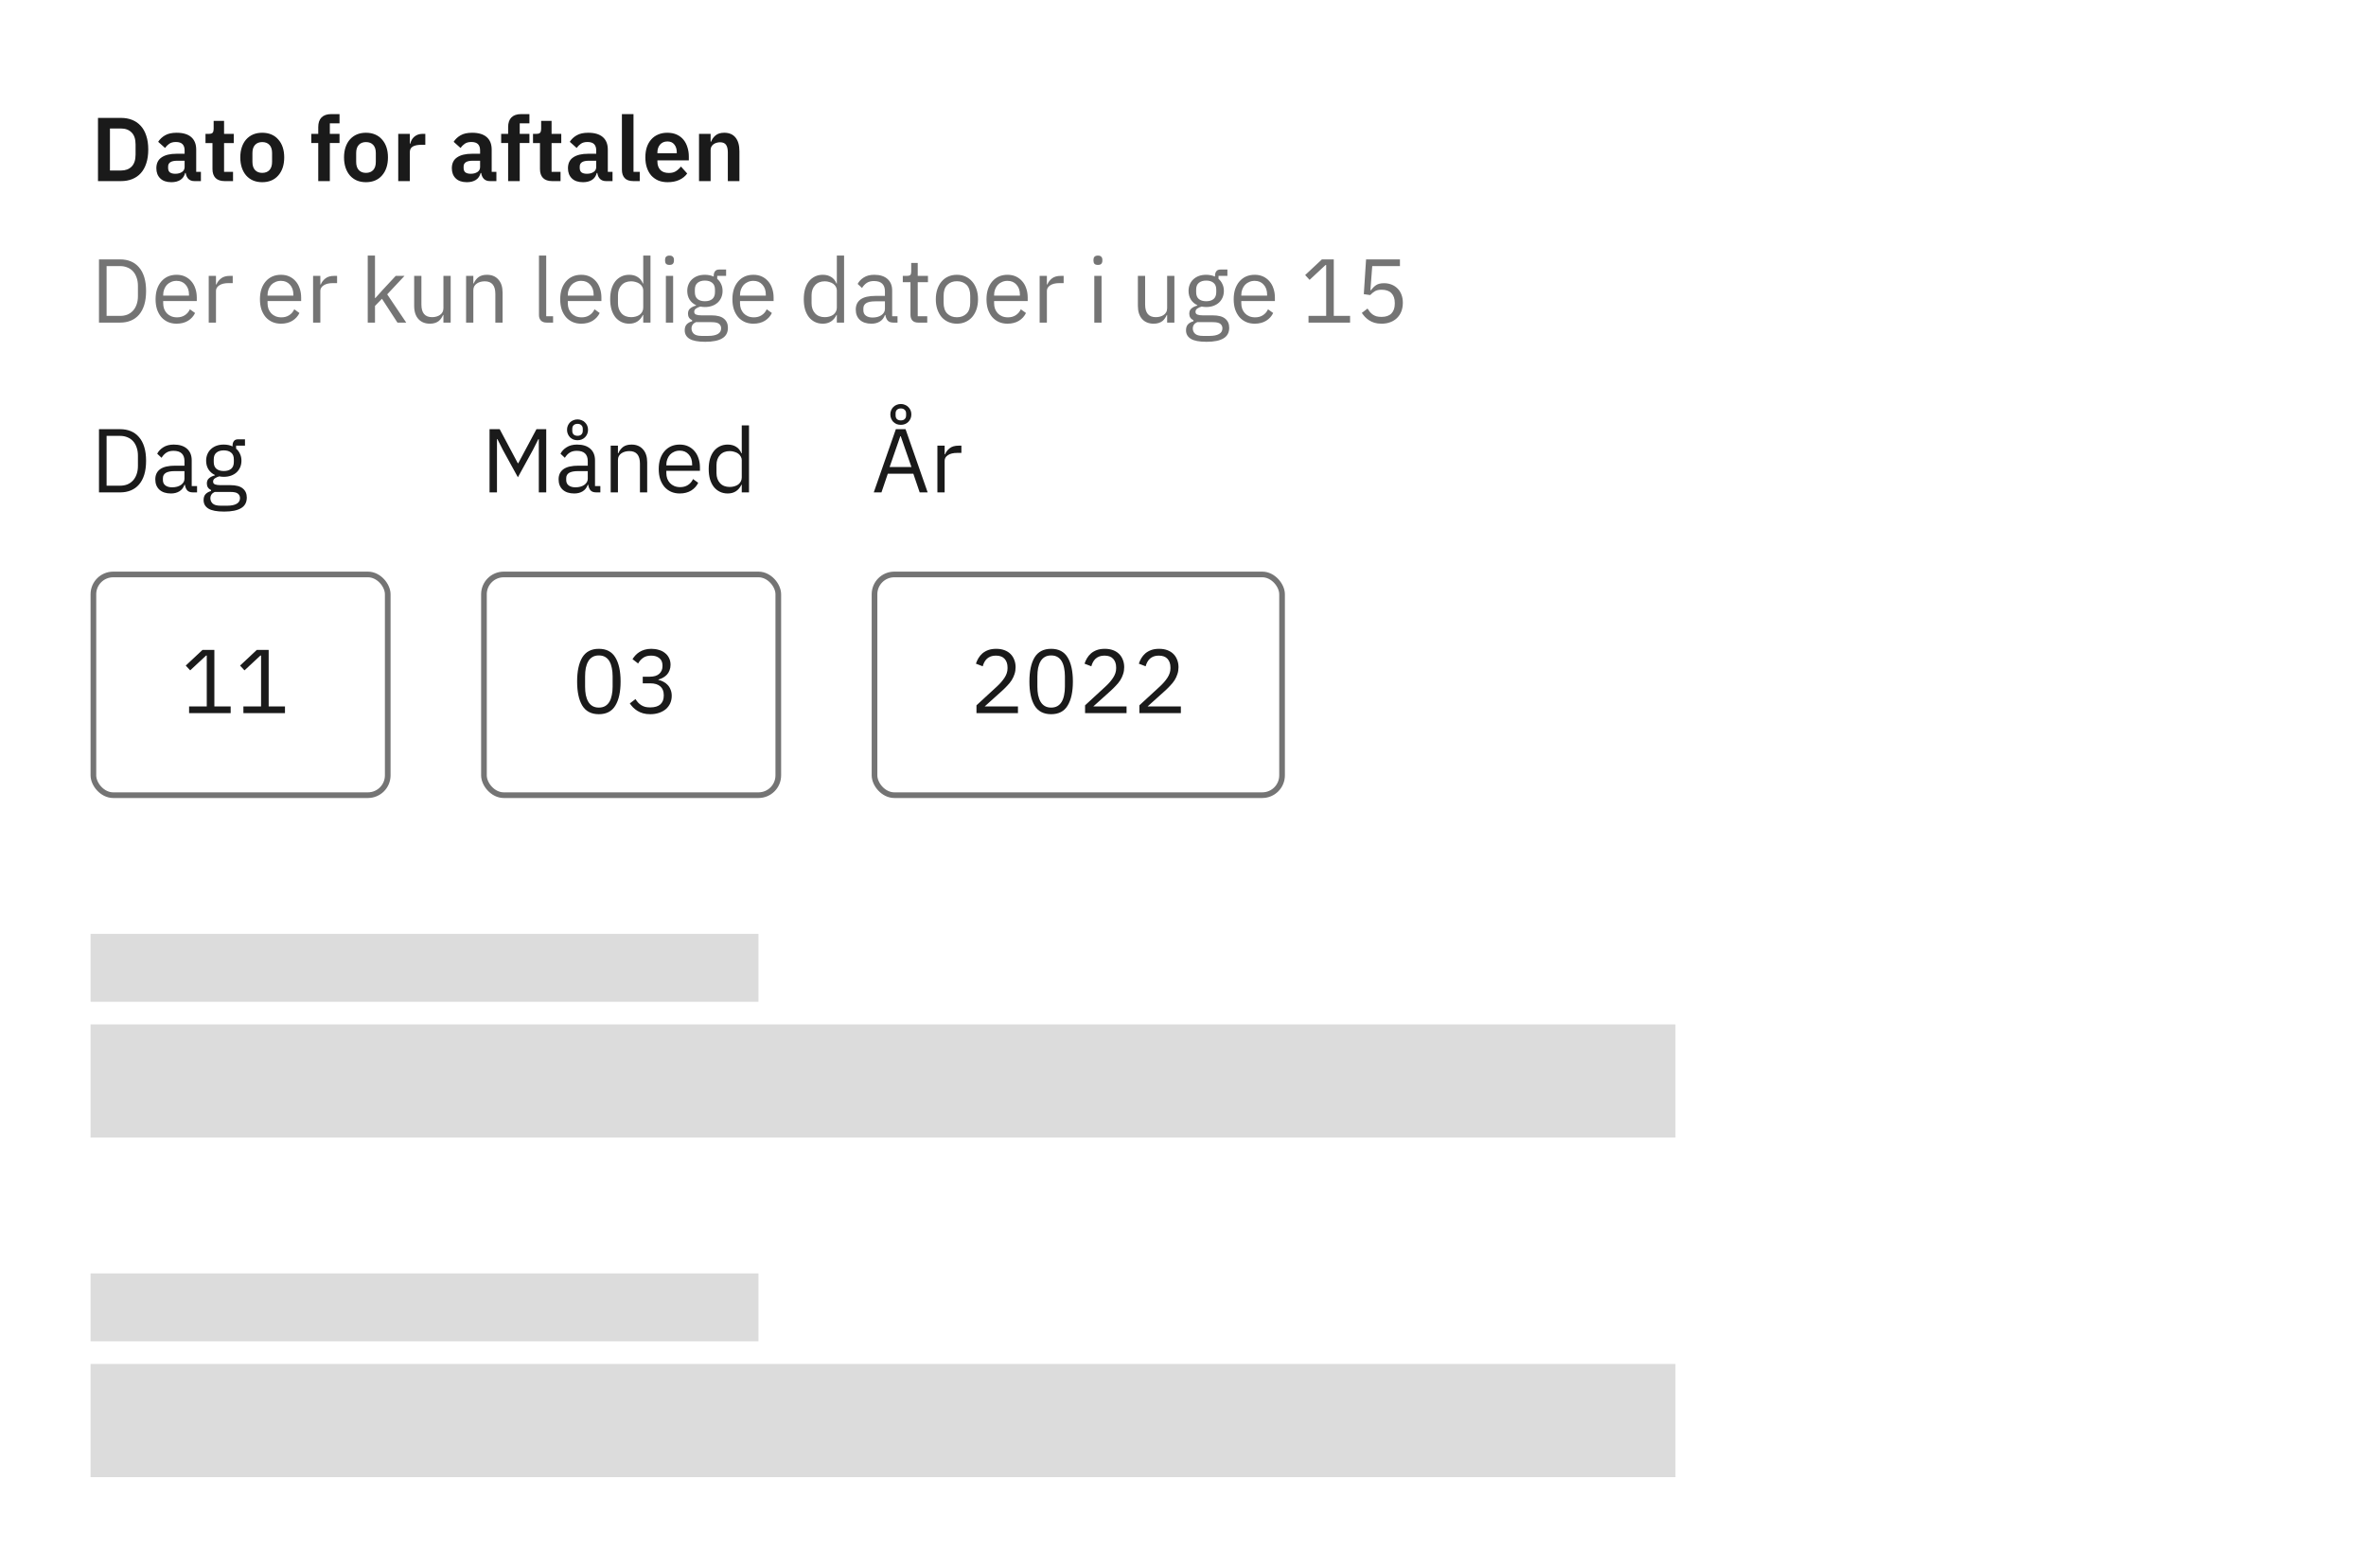 <svg width="418" height="277" viewBox="0 0 418 277" fill="none" xmlns="http://www.w3.org/2000/svg">
<rect width="418" height="277" fill="white"/>
<path d="M17.312 20.832H21.376C22.101 20.832 22.757 20.949 23.344 21.184C23.941 21.419 24.448 21.771 24.864 22.24C25.291 22.699 25.616 23.28 25.84 23.984C26.075 24.677 26.192 25.488 26.192 26.416C26.192 27.344 26.075 28.16 25.84 28.864C25.616 29.557 25.291 30.139 24.864 30.608C24.448 31.067 23.941 31.413 23.344 31.648C22.757 31.883 22.101 32 21.376 32H17.312V20.832ZM21.376 30.128C22.165 30.128 22.789 29.899 23.248 29.44C23.717 28.971 23.952 28.256 23.952 27.296V25.536C23.952 24.576 23.717 23.867 23.248 23.408C22.789 22.939 22.165 22.704 21.376 22.704H19.424V30.128H21.376ZM34.359 32C33.911 32 33.554 31.872 33.287 31.616C33.031 31.349 32.871 30.997 32.807 30.56H32.711C32.573 31.104 32.29 31.515 31.863 31.792C31.437 32.059 30.909 32.192 30.279 32.192C29.426 32.192 28.77 31.968 28.311 31.52C27.853 31.072 27.623 30.475 27.623 29.728C27.623 28.864 27.933 28.224 28.551 27.808C29.17 27.381 30.05 27.168 31.191 27.168H32.615V26.56C32.615 26.091 32.493 25.728 32.247 25.472C32.002 25.216 31.607 25.088 31.063 25.088C30.583 25.088 30.194 25.195 29.895 25.408C29.607 25.611 29.362 25.856 29.159 26.144L27.943 25.056C28.253 24.576 28.663 24.192 29.175 23.904C29.687 23.605 30.365 23.456 31.207 23.456C32.338 23.456 33.197 23.712 33.783 24.224C34.37 24.736 34.663 25.472 34.663 26.432V30.368H35.495V32H34.359ZM30.967 30.704C31.426 30.704 31.815 30.603 32.135 30.4C32.455 30.197 32.615 29.899 32.615 29.504V28.4H31.303C30.237 28.4 29.703 28.741 29.703 29.424V29.696C29.703 30.037 29.81 30.293 30.023 30.464C30.247 30.624 30.562 30.704 30.967 30.704ZM39.698 32C38.994 32 38.456 31.819 38.082 31.456C37.72 31.083 37.538 30.555 37.538 29.872V25.28H36.306V23.648H36.946C37.256 23.648 37.464 23.579 37.57 23.44C37.688 23.291 37.746 23.072 37.746 22.784V21.36H39.586V23.648H41.298V25.28H39.586V30.368H41.17V32H39.698ZM46.324 32.192C45.727 32.192 45.188 32.091 44.708 31.888C44.239 31.685 43.834 31.392 43.492 31.008C43.161 30.624 42.906 30.165 42.724 29.632C42.543 29.088 42.452 28.48 42.452 27.808C42.452 27.136 42.543 26.533 42.724 26C42.906 25.467 43.161 25.013 43.492 24.64C43.834 24.256 44.239 23.963 44.708 23.76C45.188 23.557 45.727 23.456 46.324 23.456C46.922 23.456 47.46 23.557 47.94 23.76C48.42 23.963 48.825 24.256 49.156 24.64C49.498 25.013 49.759 25.467 49.94 26C50.121 26.533 50.212 27.136 50.212 27.808C50.212 28.48 50.121 29.088 49.94 29.632C49.759 30.165 49.498 30.624 49.156 31.008C48.825 31.392 48.42 31.685 47.94 31.888C47.46 32.091 46.922 32.192 46.324 32.192ZM46.324 30.544C46.868 30.544 47.295 30.379 47.604 30.048C47.913 29.717 48.068 29.232 48.068 28.592V27.04C48.068 26.411 47.913 25.931 47.604 25.6C47.295 25.269 46.868 25.104 46.324 25.104C45.791 25.104 45.37 25.269 45.06 25.6C44.751 25.931 44.596 26.411 44.596 27.04V28.592C44.596 29.232 44.751 29.717 45.06 30.048C45.37 30.379 45.791 30.544 46.324 30.544ZM56.225 25.264H54.993V23.648H56.225V22.448C56.225 21.712 56.417 21.147 56.801 20.752C57.196 20.357 57.772 20.16 58.529 20.16H59.985V21.792H58.273V23.648H59.985V25.264H58.273V32H56.225V25.264ZM64.652 32.192C64.055 32.192 63.516 32.091 63.036 31.888C62.567 31.685 62.162 31.392 61.82 31.008C61.49 30.624 61.234 30.165 61.052 29.632C60.871 29.088 60.78 28.48 60.78 27.808C60.78 27.136 60.871 26.533 61.052 26C61.234 25.467 61.49 25.013 61.82 24.64C62.162 24.256 62.567 23.963 63.036 23.76C63.516 23.557 64.055 23.456 64.652 23.456C65.25 23.456 65.788 23.557 66.268 23.76C66.748 23.963 67.154 24.256 67.484 24.64C67.826 25.013 68.087 25.467 68.268 26C68.45 26.533 68.54 27.136 68.54 27.808C68.54 28.48 68.45 29.088 68.268 29.632C68.087 30.165 67.826 30.624 67.484 31.008C67.154 31.392 66.748 31.685 66.268 31.888C65.788 32.091 65.25 32.192 64.652 32.192ZM64.652 30.544C65.196 30.544 65.623 30.379 65.932 30.048C66.242 29.717 66.396 29.232 66.396 28.592V27.04C66.396 26.411 66.242 25.931 65.932 25.6C65.623 25.269 65.196 25.104 64.652 25.104C64.119 25.104 63.698 25.269 63.388 25.6C63.079 25.931 62.924 26.411 62.924 27.04V28.592C62.924 29.232 63.079 29.717 63.388 30.048C63.698 30.379 64.119 30.544 64.652 30.544ZM70.356 32V23.648H72.404V25.376H72.484C72.537 25.152 72.617 24.939 72.724 24.736C72.841 24.523 72.99 24.336 73.172 24.176C73.353 24.016 73.567 23.888 73.812 23.792C74.068 23.696 74.361 23.648 74.692 23.648H75.14V25.584H74.5C73.806 25.584 73.284 25.685 72.932 25.888C72.58 26.091 72.404 26.421 72.404 26.88V32H70.356ZM86.562 32C86.114 32 85.757 31.872 85.49 31.616C85.234 31.349 85.074 30.997 85.01 30.56H84.914C84.776 31.104 84.493 31.515 84.066 31.792C83.64 32.059 83.112 32.192 82.482 32.192C81.629 32.192 80.973 31.968 80.514 31.52C80.056 31.072 79.826 30.475 79.826 29.728C79.826 28.864 80.136 28.224 80.754 27.808C81.373 27.381 82.253 27.168 83.394 27.168H84.818V26.56C84.818 26.091 84.696 25.728 84.45 25.472C84.205 25.216 83.81 25.088 83.266 25.088C82.786 25.088 82.397 25.195 82.098 25.408C81.81 25.611 81.565 25.856 81.362 26.144L80.146 25.056C80.456 24.576 80.866 24.192 81.378 23.904C81.89 23.605 82.568 23.456 83.41 23.456C84.541 23.456 85.4 23.712 85.986 24.224C86.573 24.736 86.866 25.472 86.866 26.432V30.368H87.698V32H86.562ZM83.17 30.704C83.629 30.704 84.018 30.603 84.338 30.4C84.658 30.197 84.818 29.899 84.818 29.504V28.4H83.506C82.44 28.4 81.906 28.741 81.906 29.424V29.696C81.906 30.037 82.013 30.293 82.226 30.464C82.45 30.624 82.765 30.704 83.17 30.704ZM89.772 25.264H88.54V23.648H89.772V22.448C89.772 21.712 89.964 21.147 90.348 20.752C90.743 20.357 91.319 20.16 92.076 20.16H93.532V21.792H91.82V23.648H93.532V25.264H91.82V32H89.772V25.264ZM97.558 32C96.854 32 96.315 31.819 95.942 31.456C95.579 31.083 95.398 30.555 95.398 29.872V25.28H94.166V23.648H94.806C95.115 23.648 95.323 23.579 95.43 23.44C95.547 23.291 95.606 23.072 95.606 22.784V21.36H97.446V23.648H99.158V25.28H97.446V30.368H99.03V32H97.558ZM107.078 32C106.63 32 106.273 31.872 106.006 31.616C105.75 31.349 105.59 30.997 105.526 30.56H105.43C105.291 31.104 105.009 31.515 104.582 31.792C104.155 32.059 103.627 32.192 102.998 32.192C102.145 32.192 101.489 31.968 101.03 31.52C100.571 31.072 100.342 30.475 100.342 29.728C100.342 28.864 100.651 28.224 101.27 27.808C101.889 27.381 102.769 27.168 103.91 27.168H105.334V26.56C105.334 26.091 105.211 25.728 104.966 25.472C104.721 25.216 104.326 25.088 103.782 25.088C103.302 25.088 102.913 25.195 102.614 25.408C102.326 25.611 102.081 25.856 101.878 26.144L100.662 25.056C100.971 24.576 101.382 24.192 101.894 23.904C102.406 23.605 103.083 23.456 103.926 23.456C105.057 23.456 105.915 23.712 106.502 24.224C107.089 24.736 107.382 25.472 107.382 26.432V30.368H108.214V32H107.078ZM103.686 30.704C104.145 30.704 104.534 30.603 104.854 30.4C105.174 30.197 105.334 29.899 105.334 29.504V28.4H104.022C102.955 28.4 102.422 28.741 102.422 29.424V29.696C102.422 30.037 102.529 30.293 102.742 30.464C102.966 30.624 103.281 30.704 103.686 30.704ZM111.92 32C111.216 32 110.698 31.824 110.368 31.472C110.037 31.12 109.872 30.624 109.872 29.984V20.16H111.92V30.368H113.024V32H111.92ZM117.951 32.192C117.332 32.192 116.777 32.091 116.287 31.888C115.807 31.675 115.396 31.381 115.055 31.008C114.724 30.624 114.468 30.165 114.287 29.632C114.105 29.088 114.015 28.48 114.015 27.808C114.015 27.147 114.1 26.549 114.271 26.016C114.452 25.483 114.708 25.029 115.039 24.656C115.369 24.272 115.775 23.979 116.255 23.776C116.735 23.563 117.279 23.456 117.887 23.456C118.537 23.456 119.103 23.568 119.583 23.792C120.063 24.016 120.457 24.32 120.767 24.704C121.076 25.088 121.305 25.536 121.455 26.048C121.615 26.549 121.695 27.088 121.695 27.664V28.336H116.143V28.544C116.143 29.152 116.313 29.643 116.655 30.016C116.996 30.379 117.503 30.56 118.175 30.56C118.687 30.56 119.103 30.453 119.423 30.24C119.753 30.027 120.047 29.755 120.303 29.424L121.407 30.656C121.065 31.136 120.596 31.515 119.999 31.792C119.412 32.059 118.729 32.192 117.951 32.192ZM117.919 24.992C117.375 24.992 116.943 25.173 116.623 25.536C116.303 25.899 116.143 26.368 116.143 26.944V27.072H119.567V26.928C119.567 26.352 119.423 25.888 119.135 25.536C118.857 25.173 118.452 24.992 117.919 24.992ZM123.497 32V23.648H125.545V25.04H125.625C125.795 24.592 126.062 24.219 126.424 23.92C126.798 23.611 127.31 23.456 127.961 23.456C128.825 23.456 129.486 23.739 129.945 24.304C130.403 24.869 130.633 25.675 130.633 26.72V32H128.585V26.928C128.585 26.331 128.478 25.883 128.265 25.584C128.051 25.285 127.699 25.136 127.209 25.136C126.995 25.136 126.787 25.168 126.585 25.232C126.393 25.285 126.217 25.371 126.057 25.488C125.907 25.595 125.785 25.733 125.689 25.904C125.593 26.064 125.545 26.256 125.545 26.48V32H123.497Z" fill="#1A1A1A"/>
<path d="M17.488 45.832H21.232C21.925 45.832 22.555 45.949 23.12 46.184C23.685 46.419 24.165 46.771 24.56 47.24C24.965 47.699 25.275 48.28 25.488 48.984C25.701 49.677 25.808 50.488 25.808 51.416C25.808 52.344 25.701 53.16 25.488 53.864C25.275 54.557 24.965 55.139 24.56 55.608C24.165 56.067 23.685 56.413 23.12 56.648C22.555 56.883 21.925 57 21.232 57H17.488V45.832ZM21.232 55.816C21.691 55.816 22.112 55.741 22.496 55.592C22.88 55.432 23.211 55.203 23.488 54.904C23.765 54.605 23.979 54.243 24.128 53.816C24.288 53.379 24.368 52.883 24.368 52.328V50.504C24.368 49.949 24.288 49.459 24.128 49.032C23.979 48.595 23.765 48.227 23.488 47.928C23.211 47.629 22.88 47.405 22.496 47.256C22.112 47.096 21.691 47.016 21.232 47.016H18.832V55.816H21.232ZM31.198 57.192C30.633 57.192 30.121 57.091 29.662 56.888C29.214 56.685 28.825 56.397 28.494 56.024C28.174 55.64 27.924 55.187 27.742 54.664C27.572 54.131 27.486 53.533 27.486 52.872C27.486 52.221 27.572 51.629 27.742 51.096C27.924 50.563 28.174 50.109 28.494 49.736C28.825 49.352 29.214 49.059 29.662 48.856C30.121 48.653 30.633 48.552 31.198 48.552C31.753 48.552 32.249 48.653 32.686 48.856C33.124 49.059 33.497 49.341 33.806 49.704C34.116 50.056 34.35 50.477 34.51 50.968C34.681 51.459 34.766 51.997 34.766 52.584V53.192H28.83V53.576C28.83 53.928 28.884 54.259 28.99 54.568C29.108 54.867 29.268 55.128 29.47 55.352C29.684 55.576 29.94 55.752 30.238 55.88C30.548 56.008 30.894 56.072 31.278 56.072C31.801 56.072 32.254 55.949 32.638 55.704C33.033 55.459 33.337 55.107 33.55 54.648L34.462 55.304C34.196 55.869 33.78 56.328 33.214 56.68C32.649 57.021 31.977 57.192 31.198 57.192ZM31.198 49.624C30.846 49.624 30.526 49.688 30.238 49.816C29.95 49.933 29.7 50.104 29.486 50.328C29.284 50.552 29.124 50.819 29.006 51.128C28.889 51.427 28.83 51.757 28.83 52.12V52.232H33.39V52.056C33.39 51.32 33.188 50.733 32.782 50.296C32.388 49.848 31.86 49.624 31.198 49.624ZM36.876 57V48.744H38.156V50.264H38.236C38.385 49.869 38.652 49.517 39.036 49.208C39.42 48.899 39.948 48.744 40.62 48.744H41.116V50.024H40.364C39.67 50.024 39.126 50.157 38.732 50.424C38.348 50.68 38.156 51.005 38.156 51.4V57H36.876ZM49.636 57.192C49.071 57.192 48.559 57.091 48.1 56.888C47.652 56.685 47.263 56.397 46.932 56.024C46.612 55.64 46.361 55.187 46.18 54.664C46.009 54.131 45.924 53.533 45.924 52.872C45.924 52.221 46.009 51.629 46.18 51.096C46.361 50.563 46.612 50.109 46.932 49.736C47.263 49.352 47.652 49.059 48.1 48.856C48.559 48.653 49.071 48.552 49.636 48.552C50.191 48.552 50.687 48.653 51.124 48.856C51.561 49.059 51.934 49.341 52.244 49.704C52.553 50.056 52.788 50.477 52.948 50.968C53.118 51.459 53.204 51.997 53.204 52.584V53.192H47.268V53.576C47.268 53.928 47.321 54.259 47.428 54.568C47.545 54.867 47.705 55.128 47.908 55.352C48.121 55.576 48.377 55.752 48.676 55.88C48.985 56.008 49.332 56.072 49.716 56.072C50.239 56.072 50.692 55.949 51.076 55.704C51.471 55.459 51.775 55.107 51.988 54.648L52.9 55.304C52.633 55.869 52.217 56.328 51.652 56.68C51.087 57.021 50.414 57.192 49.636 57.192ZM49.636 49.624C49.284 49.624 48.964 49.688 48.676 49.816C48.388 49.933 48.137 50.104 47.924 50.328C47.721 50.552 47.561 50.819 47.444 51.128C47.327 51.427 47.268 51.757 47.268 52.12V52.232H51.828V52.056C51.828 51.32 51.625 50.733 51.22 50.296C50.825 49.848 50.297 49.624 49.636 49.624ZM55.313 57V48.744H56.593V50.264H56.673C56.822 49.869 57.089 49.517 57.473 49.208C57.857 48.899 58.385 48.744 59.057 48.744H59.553V50.024H58.801C58.108 50.024 57.564 50.157 57.169 50.424C56.785 50.68 56.593 51.005 56.593 51.4V57H55.313ZM64.969 45.16H66.249V52.664H66.313L67.577 51.256L69.913 48.744H71.465L68.409 52.008L71.769 57H70.217L67.481 52.792L66.249 54.056V57H64.969V45.16ZM78.339 55.656H78.275C78.189 55.848 78.083 56.04 77.955 56.232C77.837 56.413 77.688 56.579 77.507 56.728C77.325 56.867 77.107 56.979 76.851 57.064C76.595 57.149 76.296 57.192 75.955 57.192C75.101 57.192 74.424 56.92 73.923 56.376C73.421 55.821 73.171 55.043 73.171 54.04V48.744H74.451V53.816C74.451 55.299 75.08 56.04 76.339 56.04C76.595 56.04 76.84 56.008 77.075 55.944C77.32 55.88 77.533 55.784 77.715 55.656C77.907 55.528 78.056 55.368 78.163 55.176C78.28 54.973 78.339 54.733 78.339 54.456V48.744H79.619V57H78.339V55.656ZM82.344 57V48.744H83.624V50.088H83.688C83.891 49.619 84.174 49.245 84.536 48.968C84.91 48.691 85.406 48.552 86.024 48.552C86.878 48.552 87.55 48.829 88.04 49.384C88.542 49.928 88.792 50.701 88.792 51.704V57H87.512V51.928C87.512 50.445 86.888 49.704 85.64 49.704C85.384 49.704 85.134 49.736 84.888 49.8C84.654 49.864 84.44 49.96 84.248 50.088C84.056 50.216 83.902 50.381 83.784 50.584C83.678 50.776 83.624 51.005 83.624 51.272V57H82.344ZM96.579 57C96.131 57 95.79 56.877 95.555 56.632C95.331 56.376 95.219 56.056 95.219 55.672V45.16H96.499V55.88H97.715V57H96.579ZM102.683 57.192C102.117 57.192 101.605 57.091 101.147 56.888C100.699 56.685 100.309 56.397 99.979 56.024C99.659 55.64 99.408 55.187 99.227 54.664C99.056 54.131 98.971 53.533 98.971 52.872C98.971 52.221 99.056 51.629 99.227 51.096C99.408 50.563 99.659 50.109 99.979 49.736C100.309 49.352 100.699 49.059 101.147 48.856C101.605 48.653 102.117 48.552 102.683 48.552C103.237 48.552 103.733 48.653 104.171 48.856C104.608 49.059 104.981 49.341 105.291 49.704C105.6 50.056 105.835 50.477 105.995 50.968C106.165 51.459 106.251 51.997 106.251 52.584V53.192H100.315V53.576C100.315 53.928 100.368 54.259 100.475 54.568C100.592 54.867 100.752 55.128 100.955 55.352C101.168 55.576 101.424 55.752 101.723 55.88C102.032 56.008 102.379 56.072 102.763 56.072C103.285 56.072 103.739 55.949 104.123 55.704C104.517 55.459 104.821 55.107 105.035 54.648L105.947 55.304C105.68 55.869 105.264 56.328 104.699 56.68C104.133 57.021 103.461 57.192 102.683 57.192ZM102.683 49.624C102.331 49.624 102.011 49.688 101.723 49.816C101.435 49.933 101.184 50.104 100.971 50.328C100.768 50.552 100.608 50.819 100.491 51.128C100.373 51.427 100.315 51.757 100.315 52.12V52.232H104.875V52.056C104.875 51.32 104.672 50.733 104.267 50.296C103.872 49.848 103.344 49.624 102.683 49.624ZM113.64 55.656H113.576C113.075 56.68 112.269 57.192 111.16 57.192C110.648 57.192 110.184 57.091 109.768 56.888C109.352 56.685 108.995 56.397 108.696 56.024C108.408 55.651 108.184 55.197 108.024 54.664C107.875 54.131 107.8 53.533 107.8 52.872C107.8 52.211 107.875 51.613 108.024 51.08C108.184 50.547 108.408 50.093 108.696 49.72C108.995 49.347 109.352 49.059 109.768 48.856C110.184 48.653 110.648 48.552 111.16 48.552C111.736 48.552 112.227 48.68 112.632 48.936C113.048 49.181 113.363 49.565 113.576 50.088H113.64V45.16H114.92V57H113.64V55.656ZM111.512 56.04C111.8 56.04 112.072 56.003 112.328 55.928C112.595 55.853 112.824 55.747 113.016 55.608C113.208 55.459 113.357 55.283 113.464 55.08C113.581 54.867 113.64 54.627 113.64 54.36V51.288C113.64 51.064 113.581 50.856 113.464 50.664C113.357 50.461 113.208 50.291 113.016 50.152C112.824 50.013 112.595 49.907 112.328 49.832C112.072 49.747 111.8 49.704 111.512 49.704C110.787 49.704 110.216 49.933 109.8 50.392C109.384 50.84 109.176 51.432 109.176 52.168V53.576C109.176 54.312 109.384 54.909 109.8 55.368C110.216 55.816 110.787 56.04 111.512 56.04ZM118.281 46.808C118.004 46.808 117.801 46.744 117.673 46.616C117.556 46.477 117.497 46.301 117.497 46.088V45.88C117.497 45.667 117.556 45.496 117.673 45.368C117.801 45.229 118.004 45.16 118.281 45.16C118.559 45.16 118.756 45.229 118.873 45.368C119.001 45.496 119.065 45.667 119.065 45.88V46.088C119.065 46.301 119.001 46.477 118.873 46.616C118.756 46.744 118.559 46.808 118.281 46.808ZM117.641 48.744H118.921V57H117.641V48.744ZM128.601 57.912C128.601 58.765 128.265 59.389 127.593 59.784C126.932 60.189 125.935 60.392 124.601 60.392C123.311 60.392 122.383 60.216 121.817 59.864C121.252 59.512 120.969 59.011 120.969 58.36C120.969 57.912 121.087 57.56 121.321 57.304C121.556 57.059 121.876 56.877 122.281 56.76V56.584C121.791 56.349 121.545 55.965 121.545 55.432C121.545 55.016 121.679 54.701 121.945 54.488C122.212 54.264 122.553 54.099 122.969 53.992V53.928C122.479 53.693 122.095 53.357 121.817 52.92C121.551 52.483 121.417 51.976 121.417 51.4C121.417 50.984 121.492 50.6 121.641 50.248C121.791 49.896 121.999 49.597 122.265 49.352C122.543 49.096 122.868 48.899 123.241 48.76C123.625 48.621 124.052 48.552 124.521 48.552C125.108 48.552 125.631 48.659 126.089 48.872V48.728C126.089 48.408 126.164 48.147 126.313 47.944C126.463 47.731 126.708 47.624 127.049 47.624H128.281V48.744H126.713V49.272C127.012 49.528 127.241 49.837 127.401 50.2C127.572 50.552 127.657 50.952 127.657 51.4C127.657 51.816 127.583 52.2 127.433 52.552C127.284 52.904 127.071 53.208 126.793 53.464C126.527 53.709 126.201 53.901 125.817 54.04C125.433 54.179 125.007 54.248 124.537 54.248C124.271 54.248 124.004 54.221 123.737 54.168C123.46 54.243 123.209 54.355 122.985 54.504C122.761 54.643 122.649 54.84 122.649 55.096C122.649 55.341 122.767 55.507 123.001 55.592C123.236 55.677 123.54 55.72 123.913 55.72H125.673C126.697 55.72 127.439 55.917 127.897 56.312C128.367 56.696 128.601 57.229 128.601 57.912ZM127.401 58.008C127.401 57.677 127.273 57.411 127.017 57.208C126.772 57.016 126.329 56.92 125.689 56.92H122.937C122.425 57.155 122.169 57.528 122.169 58.04C122.169 58.403 122.303 58.712 122.569 58.968C122.847 59.224 123.311 59.352 123.961 59.352H125.145C125.86 59.352 126.415 59.24 126.809 59.016C127.204 58.792 127.401 58.456 127.401 58.008ZM124.537 53.224C125.081 53.224 125.513 53.096 125.833 52.84C126.153 52.573 126.313 52.168 126.313 51.624V51.176C126.313 50.632 126.153 50.232 125.833 49.976C125.513 49.709 125.081 49.576 124.537 49.576C123.993 49.576 123.561 49.709 123.241 49.976C122.921 50.232 122.761 50.632 122.761 51.176V51.624C122.761 52.168 122.921 52.573 123.241 52.84C123.561 53.096 123.993 53.224 124.537 53.224ZM133.105 57.192C132.539 57.192 132.027 57.091 131.569 56.888C131.121 56.685 130.731 56.397 130.401 56.024C130.081 55.64 129.83 55.187 129.649 54.664C129.478 54.131 129.393 53.533 129.393 52.872C129.393 52.221 129.478 51.629 129.649 51.096C129.83 50.563 130.081 50.109 130.401 49.736C130.731 49.352 131.121 49.059 131.569 48.856C132.027 48.653 132.539 48.552 133.105 48.552C133.659 48.552 134.155 48.653 134.593 48.856C135.03 49.059 135.403 49.341 135.713 49.704C136.022 50.056 136.257 50.477 136.417 50.968C136.587 51.459 136.673 51.997 136.673 52.584V53.192H130.737V53.576C130.737 53.928 130.79 54.259 130.897 54.568C131.014 54.867 131.174 55.128 131.377 55.352C131.59 55.576 131.846 55.752 132.145 55.88C132.454 56.008 132.801 56.072 133.185 56.072C133.707 56.072 134.161 55.949 134.545 55.704C134.939 55.459 135.243 55.107 135.457 54.648L136.369 55.304C136.102 55.869 135.686 56.328 135.121 56.68C134.555 57.021 133.883 57.192 133.105 57.192ZM133.105 49.624C132.753 49.624 132.433 49.688 132.145 49.816C131.857 49.933 131.606 50.104 131.393 50.328C131.19 50.552 131.03 50.819 130.913 51.128C130.795 51.427 130.737 51.757 130.737 52.12V52.232H135.297V52.056C135.297 51.32 135.094 50.733 134.689 50.296C134.294 49.848 133.766 49.624 133.105 49.624ZM147.843 55.656H147.779C147.278 56.68 146.472 57.192 145.363 57.192C144.851 57.192 144.387 57.091 143.971 56.888C143.555 56.685 143.198 56.397 142.899 56.024C142.611 55.651 142.387 55.197 142.227 54.664C142.078 54.131 142.003 53.533 142.003 52.872C142.003 52.211 142.078 51.613 142.227 51.08C142.387 50.547 142.611 50.093 142.899 49.72C143.198 49.347 143.555 49.059 143.971 48.856C144.387 48.653 144.851 48.552 145.363 48.552C145.939 48.552 146.43 48.68 146.835 48.936C147.251 49.181 147.566 49.565 147.779 50.088H147.843V45.16H149.123V57H147.843V55.656ZM145.715 56.04C146.003 56.04 146.275 56.003 146.531 55.928C146.798 55.853 147.027 55.747 147.219 55.608C147.411 55.459 147.56 55.283 147.667 55.08C147.784 54.867 147.843 54.627 147.843 54.36V51.288C147.843 51.064 147.784 50.856 147.667 50.664C147.56 50.461 147.411 50.291 147.219 50.152C147.027 50.013 146.798 49.907 146.531 49.832C146.275 49.747 146.003 49.704 145.715 49.704C144.99 49.704 144.419 49.933 144.003 50.392C143.587 50.84 143.379 51.432 143.379 52.168V53.576C143.379 54.312 143.587 54.909 144.003 55.368C144.419 55.816 144.99 56.04 145.715 56.04ZM157.844 57C157.364 57 157.018 56.872 156.804 56.616C156.602 56.36 156.474 56.04 156.42 55.656H156.34C156.159 56.168 155.86 56.552 155.444 56.808C155.028 57.064 154.532 57.192 153.956 57.192C153.082 57.192 152.399 56.968 151.908 56.52C151.428 56.072 151.188 55.464 151.188 54.696C151.188 53.917 151.471 53.32 152.036 52.904C152.612 52.488 153.503 52.28 154.708 52.28H156.34V51.464C156.34 50.877 156.18 50.429 155.86 50.12C155.54 49.811 155.05 49.656 154.388 49.656C153.887 49.656 153.466 49.768 153.124 49.992C152.794 50.216 152.516 50.515 152.292 50.888L151.524 50.168C151.748 49.72 152.106 49.341 152.596 49.032C153.087 48.712 153.706 48.552 154.452 48.552C155.455 48.552 156.234 48.797 156.788 49.288C157.343 49.779 157.62 50.461 157.62 51.336V55.88H158.564V57H157.844ZM154.164 56.104C154.484 56.104 154.778 56.067 155.044 55.992C155.311 55.917 155.54 55.811 155.732 55.672C155.924 55.533 156.074 55.373 156.18 55.192C156.287 55.011 156.34 54.813 156.34 54.6V53.24H154.644C153.908 53.24 153.37 53.347 153.028 53.56C152.698 53.773 152.532 54.083 152.532 54.488V54.824C152.532 55.229 152.676 55.544 152.964 55.768C153.263 55.992 153.663 56.104 154.164 56.104ZM162.215 57C161.767 57 161.426 56.877 161.191 56.632C160.967 56.376 160.855 56.045 160.855 55.64V49.864H159.495V48.744H160.263C160.541 48.744 160.727 48.691 160.823 48.584C160.93 48.467 160.983 48.269 160.983 47.992V46.456H162.135V48.744H163.943V49.864H162.135V55.88H163.815V57H162.215ZM169.058 57.192C168.503 57.192 167.997 57.091 167.538 56.888C167.079 56.685 166.685 56.397 166.354 56.024C166.034 55.64 165.783 55.187 165.602 54.664C165.421 54.131 165.33 53.533 165.33 52.872C165.33 52.221 165.421 51.629 165.602 51.096C165.783 50.563 166.034 50.109 166.354 49.736C166.685 49.352 167.079 49.059 167.538 48.856C167.997 48.653 168.503 48.552 169.058 48.552C169.613 48.552 170.114 48.653 170.562 48.856C171.021 49.059 171.415 49.352 171.746 49.736C172.077 50.109 172.333 50.563 172.514 51.096C172.695 51.629 172.786 52.221 172.786 52.872C172.786 53.533 172.695 54.131 172.514 54.664C172.333 55.187 172.077 55.64 171.746 56.024C171.415 56.397 171.021 56.685 170.562 56.888C170.114 57.091 169.613 57.192 169.058 57.192ZM169.058 56.056C169.751 56.056 170.317 55.843 170.754 55.416C171.191 54.989 171.41 54.339 171.41 53.464V52.28C171.41 51.405 171.191 50.755 170.754 50.328C170.317 49.901 169.751 49.688 169.058 49.688C168.365 49.688 167.799 49.901 167.362 50.328C166.925 50.755 166.706 51.405 166.706 52.28V53.464C166.706 54.339 166.925 54.989 167.362 55.416C167.799 55.843 168.365 56.056 169.058 56.056ZM177.995 57.192C177.43 57.192 176.918 57.091 176.459 56.888C176.011 56.685 175.622 56.397 175.291 56.024C174.971 55.64 174.721 55.187 174.539 54.664C174.369 54.131 174.283 53.533 174.283 52.872C174.283 52.221 174.369 51.629 174.539 51.096C174.721 50.563 174.971 50.109 175.291 49.736C175.622 49.352 176.011 49.059 176.459 48.856C176.918 48.653 177.43 48.552 177.995 48.552C178.55 48.552 179.046 48.653 179.483 48.856C179.921 49.059 180.294 49.341 180.603 49.704C180.913 50.056 181.147 50.477 181.307 50.968C181.478 51.459 181.563 51.997 181.563 52.584V53.192H175.627V53.576C175.627 53.928 175.681 54.259 175.787 54.568C175.905 54.867 176.065 55.128 176.267 55.352C176.481 55.576 176.737 55.752 177.035 55.88C177.345 56.008 177.691 56.072 178.075 56.072C178.598 56.072 179.051 55.949 179.435 55.704C179.83 55.459 180.134 55.107 180.347 54.648L181.259 55.304C180.993 55.869 180.577 56.328 180.011 56.68C179.446 57.021 178.774 57.192 177.995 57.192ZM177.995 49.624C177.643 49.624 177.323 49.688 177.035 49.816C176.747 49.933 176.497 50.104 176.283 50.328C176.081 50.552 175.921 50.819 175.803 51.128C175.686 51.427 175.627 51.757 175.627 52.12V52.232H180.187V52.056C180.187 51.32 179.985 50.733 179.579 50.296C179.185 49.848 178.657 49.624 177.995 49.624ZM183.673 57V48.744H184.953V50.264H185.033C185.182 49.869 185.449 49.517 185.833 49.208C186.217 48.899 186.745 48.744 187.417 48.744H187.913V50.024H187.161C186.467 50.024 185.923 50.157 185.529 50.424C185.145 50.68 184.953 51.005 184.953 51.4V57H183.673ZM193.969 46.808C193.691 46.808 193.489 46.744 193.361 46.616C193.243 46.477 193.185 46.301 193.185 46.088V45.88C193.185 45.667 193.243 45.496 193.361 45.368C193.489 45.229 193.691 45.16 193.969 45.16C194.246 45.16 194.443 45.229 194.561 45.368C194.689 45.496 194.753 45.667 194.753 45.88V46.088C194.753 46.301 194.689 46.477 194.561 46.616C194.443 46.744 194.246 46.808 193.969 46.808ZM193.329 48.744H194.609V57H193.329V48.744ZM206.198 55.656H206.134C206.049 55.848 205.942 56.04 205.814 56.232C205.697 56.413 205.547 56.579 205.366 56.728C205.185 56.867 204.966 56.979 204.71 57.064C204.454 57.149 204.155 57.192 203.814 57.192C202.961 57.192 202.283 56.92 201.782 56.376C201.281 55.821 201.03 55.043 201.03 54.04V48.744H202.31V53.816C202.31 55.299 202.939 56.04 204.198 56.04C204.454 56.04 204.699 56.008 204.934 55.944C205.179 55.88 205.393 55.784 205.574 55.656C205.766 55.528 205.915 55.368 206.022 55.176C206.139 54.973 206.198 54.733 206.198 54.456V48.744H207.478V57H206.198V55.656ZM217.164 57.912C217.164 58.765 216.828 59.389 216.156 59.784C215.494 60.189 214.497 60.392 213.164 60.392C211.873 60.392 210.945 60.216 210.38 59.864C209.814 59.512 209.532 59.011 209.532 58.36C209.532 57.912 209.649 57.56 209.884 57.304C210.118 57.059 210.438 56.877 210.844 56.76V56.584C210.353 56.349 210.108 55.965 210.108 55.432C210.108 55.016 210.241 54.701 210.508 54.488C210.774 54.264 211.116 54.099 211.532 53.992V53.928C211.041 53.693 210.657 53.357 210.38 52.92C210.113 52.483 209.98 51.976 209.98 51.4C209.98 50.984 210.054 50.6 210.204 50.248C210.353 49.896 210.561 49.597 210.828 49.352C211.105 49.096 211.43 48.899 211.804 48.76C212.188 48.621 212.614 48.552 213.084 48.552C213.67 48.552 214.193 48.659 214.652 48.872V48.728C214.652 48.408 214.726 48.147 214.876 47.944C215.025 47.731 215.27 47.624 215.612 47.624H216.844V48.744H215.276V49.272C215.574 49.528 215.804 49.837 215.964 50.2C216.134 50.552 216.22 50.952 216.22 51.4C216.22 51.816 216.145 52.2 215.996 52.552C215.846 52.904 215.633 53.208 215.356 53.464C215.089 53.709 214.764 53.901 214.38 54.04C213.996 54.179 213.569 54.248 213.1 54.248C212.833 54.248 212.566 54.221 212.3 54.168C212.022 54.243 211.772 54.355 211.548 54.504C211.324 54.643 211.212 54.84 211.212 55.096C211.212 55.341 211.329 55.507 211.564 55.592C211.798 55.677 212.102 55.72 212.476 55.72H214.236C215.26 55.72 216.001 55.917 216.46 56.312C216.929 56.696 217.164 57.229 217.164 57.912ZM215.964 58.008C215.964 57.677 215.836 57.411 215.58 57.208C215.334 57.016 214.892 56.92 214.252 56.92H211.5C210.988 57.155 210.732 57.528 210.732 58.04C210.732 58.403 210.865 58.712 211.132 58.968C211.409 59.224 211.873 59.352 212.524 59.352H213.708C214.422 59.352 214.977 59.24 215.372 59.016C215.766 58.792 215.964 58.456 215.964 58.008ZM213.1 53.224C213.644 53.224 214.076 53.096 214.396 52.84C214.716 52.573 214.876 52.168 214.876 51.624V51.176C214.876 50.632 214.716 50.232 214.396 49.976C214.076 49.709 213.644 49.576 213.1 49.576C212.556 49.576 212.124 49.709 211.804 49.976C211.484 50.232 211.324 50.632 211.324 51.176V51.624C211.324 52.168 211.484 52.573 211.804 52.84C212.124 53.096 212.556 53.224 213.1 53.224ZM221.667 57.192C221.102 57.192 220.59 57.091 220.131 56.888C219.683 56.685 219.294 56.397 218.963 56.024C218.643 55.64 218.392 55.187 218.211 54.664C218.04 54.131 217.955 53.533 217.955 52.872C217.955 52.221 218.04 51.629 218.211 51.096C218.392 50.563 218.643 50.109 218.963 49.736C219.294 49.352 219.683 49.059 220.131 48.856C220.59 48.653 221.102 48.552 221.667 48.552C222.222 48.552 222.718 48.653 223.155 48.856C223.592 49.059 223.966 49.341 224.275 49.704C224.584 50.056 224.819 50.477 224.979 50.968C225.15 51.459 225.235 51.997 225.235 52.584V53.192H219.299V53.576C219.299 53.928 219.352 54.259 219.459 54.568C219.576 54.867 219.736 55.128 219.939 55.352C220.152 55.576 220.408 55.752 220.707 55.88C221.016 56.008 221.363 56.072 221.747 56.072C222.27 56.072 222.723 55.949 223.107 55.704C223.502 55.459 223.806 55.107 224.019 54.648L224.931 55.304C224.664 55.869 224.248 56.328 223.683 56.68C223.118 57.021 222.446 57.192 221.667 57.192ZM221.667 49.624C221.315 49.624 220.995 49.688 220.707 49.816C220.419 49.933 220.168 50.104 219.955 50.328C219.752 50.552 219.592 50.819 219.475 51.128C219.358 51.427 219.299 51.757 219.299 52.12V52.232H223.859V52.056C223.859 51.32 223.656 50.733 223.251 50.296C222.856 49.848 222.328 49.624 221.667 49.624ZM231.174 57V55.816H234.294V46.824H234.182L231.366 49.448L230.582 48.6L233.542 45.832H235.638V55.816H238.518V57H231.174ZM247.327 47.016H242.431L242.111 51.272H242.223C242.49 50.899 242.789 50.6 243.119 50.376C243.461 50.152 243.925 50.04 244.511 50.04C244.991 50.04 245.434 50.12 245.839 50.28C246.245 50.44 246.597 50.669 246.895 50.968C247.194 51.256 247.423 51.613 247.583 52.04C247.754 52.467 247.839 52.952 247.839 53.496C247.839 54.04 247.754 54.541 247.583 55C247.413 55.448 247.162 55.837 246.831 56.168C246.511 56.488 246.117 56.739 245.647 56.92C245.189 57.101 244.666 57.192 244.079 57.192C243.61 57.192 243.194 57.139 242.831 57.032C242.479 56.925 242.165 56.781 241.887 56.6C241.61 56.419 241.365 56.216 241.151 55.992C240.949 55.768 240.762 55.533 240.591 55.288L241.599 54.52C241.738 54.744 241.882 54.947 242.031 55.128C242.191 55.309 242.362 55.464 242.543 55.592C242.735 55.72 242.954 55.821 243.199 55.896C243.445 55.96 243.738 55.992 244.079 55.992C244.847 55.992 245.429 55.789 245.823 55.384C246.218 54.979 246.415 54.408 246.415 53.672V53.512C246.415 52.776 246.218 52.205 245.823 51.8C245.429 51.395 244.847 51.192 244.079 51.192C243.567 51.192 243.162 51.288 242.863 51.48C242.575 51.661 242.314 51.88 242.079 52.136L240.943 51.976L241.343 45.832H247.327V47.016Z" fill="#747474"/>
<rect x="16.5" y="101.5" width="52" height="39" rx="3.5" stroke="#747474"/>
<path d="M33.408 126V124.816H36.528V115.824H36.416L33.6 118.448L32.816 117.6L35.776 114.832H37.872V124.816H40.752V126H33.408ZM43.002 126V124.816H46.122V115.824H46.01L43.194 118.448L42.41 117.6L45.37 114.832H47.466V124.816H50.346V126H43.002Z" fill="#1A1A1A"/>
<path d="M17.488 75.832H21.232C21.925 75.832 22.555 75.949 23.12 76.184C23.685 76.419 24.165 76.771 24.56 77.24C24.965 77.699 25.275 78.28 25.488 78.984C25.701 79.677 25.808 80.488 25.808 81.416C25.808 82.344 25.701 83.16 25.488 83.864C25.275 84.557 24.965 85.139 24.56 85.608C24.165 86.067 23.685 86.413 23.12 86.648C22.555 86.883 21.925 87 21.232 87H17.488V75.832ZM21.232 85.816C21.691 85.816 22.112 85.741 22.496 85.592C22.88 85.432 23.211 85.203 23.488 84.904C23.765 84.605 23.979 84.243 24.128 83.816C24.288 83.379 24.368 82.883 24.368 82.328V80.504C24.368 79.949 24.288 79.459 24.128 79.032C23.979 78.595 23.765 78.227 23.488 77.928C23.211 77.629 22.88 77.405 22.496 77.256C22.112 77.096 21.691 77.016 21.232 77.016H18.832V85.816H21.232ZM34.094 87C33.614 87 33.268 86.872 33.054 86.616C32.852 86.36 32.724 86.04 32.67 85.656H32.59C32.409 86.168 32.11 86.552 31.694 86.808C31.278 87.064 30.782 87.192 30.206 87.192C29.332 87.192 28.649 86.968 28.158 86.52C27.678 86.072 27.438 85.464 27.438 84.696C27.438 83.917 27.721 83.32 28.286 82.904C28.862 82.488 29.753 82.28 30.958 82.28H32.59V81.464C32.59 80.877 32.43 80.429 32.11 80.12C31.79 79.811 31.3 79.656 30.638 79.656C30.137 79.656 29.716 79.768 29.374 79.992C29.044 80.216 28.766 80.515 28.542 80.888L27.774 80.168C27.998 79.72 28.356 79.341 28.846 79.032C29.337 78.712 29.956 78.552 30.702 78.552C31.705 78.552 32.484 78.797 33.038 79.288C33.593 79.779 33.87 80.461 33.87 81.336V85.88H34.814V87H34.094ZM30.414 86.104C30.734 86.104 31.028 86.067 31.294 85.992C31.561 85.917 31.79 85.811 31.982 85.672C32.174 85.533 32.324 85.373 32.43 85.192C32.537 85.011 32.59 84.813 32.59 84.6V83.24H30.894C30.158 83.24 29.62 83.347 29.278 83.56C28.948 83.773 28.782 84.083 28.782 84.488V84.824C28.782 85.229 28.926 85.544 29.214 85.768C29.513 85.992 29.913 86.104 30.414 86.104ZM43.601 87.912C43.601 88.765 43.265 89.389 42.593 89.784C41.932 90.189 40.935 90.392 39.601 90.392C38.311 90.392 37.383 90.216 36.817 89.864C36.252 89.512 35.969 89.011 35.969 88.36C35.969 87.912 36.087 87.56 36.321 87.304C36.556 87.059 36.876 86.877 37.281 86.76V86.584C36.791 86.349 36.545 85.965 36.545 85.432C36.545 85.016 36.679 84.701 36.945 84.488C37.212 84.264 37.553 84.099 37.969 83.992V83.928C37.479 83.693 37.095 83.357 36.817 82.92C36.551 82.483 36.417 81.976 36.417 81.4C36.417 80.984 36.492 80.6 36.641 80.248C36.791 79.896 36.999 79.597 37.265 79.352C37.543 79.096 37.868 78.899 38.241 78.76C38.625 78.621 39.052 78.552 39.521 78.552C40.108 78.552 40.631 78.659 41.089 78.872V78.728C41.089 78.408 41.164 78.147 41.313 77.944C41.463 77.731 41.708 77.624 42.049 77.624H43.281V78.744H41.713V79.272C42.012 79.528 42.241 79.837 42.401 80.2C42.572 80.552 42.657 80.952 42.657 81.4C42.657 81.816 42.583 82.2 42.433 82.552C42.284 82.904 42.071 83.208 41.793 83.464C41.527 83.709 41.201 83.901 40.817 84.04C40.433 84.179 40.007 84.248 39.537 84.248C39.271 84.248 39.004 84.221 38.737 84.168C38.46 84.243 38.209 84.355 37.985 84.504C37.761 84.643 37.649 84.84 37.649 85.096C37.649 85.341 37.767 85.507 38.001 85.592C38.236 85.677 38.54 85.72 38.913 85.72H40.673C41.697 85.72 42.439 85.917 42.897 86.312C43.367 86.696 43.601 87.229 43.601 87.912ZM42.401 88.008C42.401 87.677 42.273 87.411 42.017 87.208C41.772 87.016 41.329 86.92 40.689 86.92H37.937C37.425 87.155 37.169 87.528 37.169 88.04C37.169 88.403 37.303 88.712 37.569 88.968C37.847 89.224 38.311 89.352 38.961 89.352H40.145C40.86 89.352 41.415 89.24 41.809 89.016C42.204 88.792 42.401 88.456 42.401 88.008ZM39.537 83.224C40.081 83.224 40.513 83.096 40.833 82.84C41.153 82.573 41.313 82.168 41.313 81.624V81.176C41.313 80.632 41.153 80.232 40.833 79.976C40.513 79.709 40.081 79.576 39.537 79.576C38.993 79.576 38.561 79.709 38.241 79.976C37.921 80.232 37.761 80.632 37.761 81.176V81.624C37.761 82.168 37.921 82.573 38.241 82.84C38.561 83.096 38.993 83.224 39.537 83.224Z" fill="#1A1A1A"/>
<rect x="85.5" y="101.5" width="52" height="39" rx="3.5" stroke="#747474"/>
<path d="M105.8 126.192C104.467 126.192 103.491 125.685 102.872 124.672C102.264 123.659 101.96 122.24 101.96 120.416C101.96 118.592 102.264 117.173 102.872 116.16C103.491 115.147 104.467 114.64 105.8 114.64C107.133 114.64 108.104 115.147 108.712 116.16C109.331 117.173 109.64 118.592 109.64 120.416C109.64 122.24 109.331 123.659 108.712 124.672C108.104 125.685 107.133 126.192 105.8 126.192ZM105.8 125.024C106.237 125.024 106.611 124.933 106.92 124.752C107.229 124.571 107.48 124.315 107.672 123.984C107.864 123.653 108.003 123.264 108.088 122.816C108.184 122.368 108.232 121.872 108.232 121.328V119.504C108.232 118.96 108.184 118.464 108.088 118.016C108.003 117.568 107.864 117.179 107.672 116.848C107.48 116.517 107.229 116.261 106.92 116.08C106.611 115.899 106.237 115.808 105.8 115.808C105.363 115.808 104.989 115.899 104.68 116.08C104.371 116.261 104.12 116.517 103.928 116.848C103.736 117.179 103.592 117.568 103.496 118.016C103.411 118.464 103.368 118.96 103.368 119.504V121.328C103.368 121.872 103.411 122.368 103.496 122.816C103.592 123.264 103.736 123.653 103.928 123.984C104.12 124.315 104.371 124.571 104.68 124.752C104.989 124.933 105.363 125.024 105.8 125.024ZM114.77 119.568C115.527 119.568 116.092 119.397 116.466 119.056C116.85 118.704 117.042 118.256 117.042 117.712V117.6C117.042 117.013 116.855 116.576 116.482 116.288C116.119 115.989 115.639 115.84 115.042 115.84C114.466 115.84 113.996 115.968 113.634 116.224C113.271 116.469 112.972 116.805 112.738 117.232L111.746 116.464C111.884 116.24 112.05 116.021 112.242 115.808C112.444 115.584 112.679 115.387 112.946 115.216C113.212 115.045 113.522 114.907 113.874 114.8C114.226 114.693 114.626 114.64 115.074 114.64C115.543 114.64 115.986 114.704 116.402 114.832C116.818 114.949 117.175 115.131 117.474 115.376C117.783 115.611 118.023 115.904 118.194 116.256C118.375 116.608 118.466 117.008 118.466 117.456C118.466 117.819 118.407 118.144 118.29 118.432C118.183 118.72 118.034 118.971 117.842 119.184C117.65 119.397 117.42 119.579 117.154 119.728C116.898 119.877 116.62 119.989 116.322 120.064V120.128C116.62 120.192 116.908 120.299 117.186 120.448C117.474 120.587 117.724 120.773 117.938 121.008C118.162 121.232 118.338 121.509 118.466 121.84C118.604 122.16 118.674 122.528 118.674 122.944C118.674 123.424 118.583 123.867 118.402 124.272C118.22 124.667 117.964 125.008 117.634 125.296C117.303 125.573 116.903 125.792 116.434 125.952C115.964 126.112 115.447 126.192 114.882 126.192C114.402 126.192 113.975 126.139 113.602 126.032C113.228 125.925 112.898 125.781 112.61 125.6C112.322 125.419 112.066 125.216 111.842 124.992C111.628 124.768 111.436 124.533 111.266 124.288L112.274 123.52C112.412 123.744 112.562 123.947 112.722 124.128C112.892 124.309 113.079 124.464 113.282 124.592C113.484 124.72 113.714 124.821 113.97 124.896C114.226 124.96 114.524 124.992 114.866 124.992C115.655 124.992 116.252 124.816 116.658 124.464C117.063 124.101 117.266 123.589 117.266 122.928V122.8C117.266 122.139 117.063 121.632 116.658 121.28C116.252 120.917 115.655 120.736 114.866 120.736H113.554V119.568H114.77Z" fill="#1A1A1A"/>
<path d="M95.192 77.592H95.112L94.168 79.464L91.496 84.328L88.824 79.464L87.88 77.592H87.8V87H86.488V75.832H88.28L91.48 81.848H91.56L94.776 75.832H96.504V87H95.192V77.592ZM105.344 87C104.864 87 104.518 86.872 104.304 86.616C104.102 86.36 103.974 86.04 103.92 85.656H103.84C103.659 86.168 103.36 86.552 102.944 86.808C102.528 87.064 102.032 87.192 101.456 87.192C100.582 87.192 99.899 86.968 99.408 86.52C98.928 86.072 98.688 85.464 98.688 84.696C98.688 83.917 98.971 83.32 99.536 82.904C100.112 82.488 101.003 82.28 102.208 82.28H103.84V81.464C103.84 80.877 103.68 80.429 103.36 80.12C103.04 79.811 102.55 79.656 101.888 79.656C101.387 79.656 100.966 79.768 100.624 79.992C100.294 80.216 100.016 80.515 99.792 80.888L99.024 80.168C99.248 79.72 99.606 79.341 100.096 79.032C100.587 78.712 101.206 78.552 101.952 78.552C102.955 78.552 103.734 78.797 104.288 79.288C104.843 79.779 105.12 80.461 105.12 81.336V85.88H106.064V87H105.344ZM101.664 86.104C101.984 86.104 102.278 86.067 102.544 85.992C102.811 85.917 103.04 85.811 103.232 85.672C103.424 85.533 103.574 85.373 103.68 85.192C103.787 85.011 103.84 84.813 103.84 84.6V83.24H102.144C101.408 83.24 100.87 83.347 100.528 83.56C100.198 83.773 100.032 84.083 100.032 84.488V84.824C100.032 85.229 100.176 85.544 100.464 85.768C100.763 85.992 101.163 86.104 101.664 86.104ZM102.032 77.784C101.776 77.784 101.531 77.741 101.296 77.656C101.072 77.56 100.875 77.432 100.704 77.272C100.544 77.101 100.416 76.904 100.32 76.68C100.224 76.456 100.176 76.211 100.176 75.944C100.176 75.677 100.224 75.432 100.32 75.208C100.416 74.984 100.544 74.792 100.704 74.632C100.875 74.461 101.072 74.333 101.296 74.248C101.531 74.152 101.776 74.104 102.032 74.104C102.288 74.104 102.528 74.152 102.752 74.248C102.987 74.333 103.184 74.461 103.344 74.632C103.515 74.792 103.648 74.984 103.744 75.208C103.84 75.432 103.888 75.677 103.888 75.944C103.888 76.211 103.84 76.456 103.744 76.68C103.648 76.904 103.515 77.101 103.344 77.272C103.184 77.432 102.987 77.56 102.752 77.656C102.528 77.741 102.288 77.784 102.032 77.784ZM102.032 77C102.32 77 102.544 76.925 102.704 76.776C102.875 76.616 102.96 76.397 102.96 76.12V75.768C102.96 75.491 102.875 75.277 102.704 75.128C102.544 74.968 102.32 74.888 102.032 74.888C101.744 74.888 101.515 74.968 101.344 75.128C101.184 75.277 101.104 75.491 101.104 75.768V76.12C101.104 76.397 101.184 76.616 101.344 76.776C101.515 76.925 101.744 77 102.032 77ZM107.891 87V78.744H109.171V80.088H109.235C109.438 79.619 109.721 79.245 110.083 78.968C110.457 78.691 110.953 78.552 111.571 78.552C112.425 78.552 113.097 78.829 113.587 79.384C114.089 79.928 114.339 80.701 114.339 81.704V87H113.059V81.928C113.059 80.445 112.435 79.704 111.187 79.704C110.931 79.704 110.681 79.736 110.435 79.8C110.201 79.864 109.987 79.96 109.795 80.088C109.603 80.216 109.449 80.381 109.331 80.584C109.225 80.776 109.171 81.005 109.171 81.272V87H107.891ZM120.089 87.192C119.524 87.192 119.012 87.091 118.553 86.888C118.105 86.685 117.716 86.397 117.385 86.024C117.065 85.64 116.814 85.187 116.633 84.664C116.462 84.131 116.377 83.533 116.377 82.872C116.377 82.221 116.462 81.629 116.633 81.096C116.814 80.563 117.065 80.109 117.385 79.736C117.716 79.352 118.105 79.059 118.553 78.856C119.012 78.653 119.524 78.552 120.089 78.552C120.644 78.552 121.14 78.653 121.577 78.856C122.014 79.059 122.388 79.341 122.697 79.704C123.006 80.056 123.241 80.477 123.401 80.968C123.572 81.459 123.657 81.997 123.657 82.584V83.192H117.721V83.576C117.721 83.928 117.774 84.259 117.881 84.568C117.998 84.867 118.158 85.128 118.361 85.352C118.574 85.576 118.83 85.752 119.129 85.88C119.438 86.008 119.785 86.072 120.169 86.072C120.692 86.072 121.145 85.949 121.529 85.704C121.924 85.459 122.228 85.107 122.441 84.648L123.353 85.304C123.086 85.869 122.67 86.328 122.105 86.68C121.54 87.021 120.868 87.192 120.089 87.192ZM120.089 79.624C119.737 79.624 119.417 79.688 119.129 79.816C118.841 79.933 118.59 80.104 118.377 80.328C118.174 80.552 118.014 80.819 117.897 81.128C117.78 81.427 117.721 81.757 117.721 82.12V82.232H122.281V82.056C122.281 81.32 122.078 80.733 121.673 80.296C121.278 79.848 120.75 79.624 120.089 79.624ZM131.046 85.656H130.982C130.481 86.68 129.676 87.192 128.566 87.192C128.054 87.192 127.59 87.091 127.174 86.888C126.758 86.685 126.401 86.397 126.102 86.024C125.814 85.651 125.59 85.197 125.43 84.664C125.281 84.131 125.206 83.533 125.206 82.872C125.206 82.211 125.281 81.613 125.43 81.08C125.59 80.547 125.814 80.093 126.102 79.72C126.401 79.347 126.758 79.059 127.174 78.856C127.59 78.653 128.054 78.552 128.566 78.552C129.142 78.552 129.633 78.68 130.038 78.936C130.454 79.181 130.769 79.565 130.982 80.088H131.046V75.16H132.326V87H131.046V85.656ZM128.918 86.04C129.206 86.04 129.478 86.003 129.734 85.928C130.001 85.853 130.23 85.747 130.422 85.608C130.614 85.459 130.764 85.283 130.87 85.08C130.988 84.867 131.046 84.627 131.046 84.36V81.288C131.046 81.064 130.988 80.856 130.87 80.664C130.764 80.461 130.614 80.291 130.422 80.152C130.23 80.013 130.001 79.907 129.734 79.832C129.478 79.747 129.206 79.704 128.918 79.704C128.193 79.704 127.622 79.933 127.206 80.392C126.79 80.84 126.582 81.432 126.582 82.168V83.576C126.582 84.312 126.79 84.909 127.206 85.368C127.622 85.816 128.193 86.04 128.918 86.04Z" fill="#1A1A1A"/>
<rect x="154.5" y="101.5" width="72" height="39" rx="3.5" stroke="#747474"/>
<path d="M179.841 126H172.513V124.624L176.161 121.264C176.683 120.784 177.121 120.277 177.473 119.744C177.825 119.2 178.001 118.656 178.001 118.112V117.92C178.001 117.301 177.83 116.8 177.489 116.416C177.147 116.032 176.63 115.84 175.937 115.84C175.595 115.84 175.297 115.888 175.041 115.984C174.785 116.08 174.561 116.213 174.369 116.384C174.187 116.555 174.033 116.757 173.905 116.992C173.787 117.216 173.691 117.461 173.617 117.728L172.417 117.264C172.523 116.933 172.667 116.613 172.849 116.304C173.041 115.984 173.275 115.701 173.553 115.456C173.841 115.211 174.182 115.013 174.577 114.864C174.982 114.715 175.457 114.64 176.001 114.64C176.545 114.64 177.03 114.72 177.457 114.88C177.883 115.04 178.241 115.264 178.529 115.552C178.817 115.84 179.035 116.181 179.185 116.576C179.345 116.971 179.425 117.408 179.425 117.888C179.425 118.325 179.361 118.731 179.233 119.104C179.115 119.477 178.95 119.835 178.737 120.176C178.523 120.507 178.262 120.832 177.953 121.152C177.654 121.472 177.329 121.792 176.977 122.112L173.969 124.816H179.841V126ZM185.706 126.192C184.373 126.192 183.397 125.685 182.778 124.672C182.17 123.659 181.866 122.24 181.866 120.416C181.866 118.592 182.17 117.173 182.778 116.16C183.397 115.147 184.373 114.64 185.706 114.64C187.04 114.64 188.01 115.147 188.618 116.16C189.237 117.173 189.546 118.592 189.546 120.416C189.546 122.24 189.237 123.659 188.618 124.672C188.01 125.685 187.04 126.192 185.706 126.192ZM185.706 125.024C186.144 125.024 186.517 124.933 186.826 124.752C187.136 124.571 187.386 124.315 187.578 123.984C187.77 123.653 187.909 123.264 187.994 122.816C188.09 122.368 188.138 121.872 188.138 121.328V119.504C188.138 118.96 188.09 118.464 187.994 118.016C187.909 117.568 187.77 117.179 187.578 116.848C187.386 116.517 187.136 116.261 186.826 116.08C186.517 115.899 186.144 115.808 185.706 115.808C185.269 115.808 184.896 115.899 184.586 116.08C184.277 116.261 184.026 116.517 183.834 116.848C183.642 117.179 183.498 117.568 183.402 118.016C183.317 118.464 183.274 118.96 183.274 119.504V121.328C183.274 121.872 183.317 122.368 183.402 122.816C183.498 123.264 183.642 123.653 183.834 123.984C184.026 124.315 184.277 124.571 184.586 124.752C184.896 124.933 185.269 125.024 185.706 125.024ZM199.028 126H191.7V124.624L195.348 121.264C195.871 120.784 196.308 120.277 196.66 119.744C197.012 119.2 197.188 118.656 197.188 118.112V117.92C197.188 117.301 197.017 116.8 196.676 116.416C196.335 116.032 195.817 115.84 195.124 115.84C194.783 115.84 194.484 115.888 194.228 115.984C193.972 116.08 193.748 116.213 193.556 116.384C193.375 116.555 193.22 116.757 193.092 116.992C192.975 117.216 192.879 117.461 192.804 117.728L191.604 117.264C191.711 116.933 191.855 116.613 192.036 116.304C192.228 115.984 192.463 115.701 192.74 115.456C193.028 115.211 193.369 115.013 193.764 114.864C194.169 114.715 194.644 114.64 195.188 114.64C195.732 114.64 196.217 114.72 196.644 114.88C197.071 115.04 197.428 115.264 197.716 115.552C198.004 115.84 198.223 116.181 198.372 116.576C198.532 116.971 198.612 117.408 198.612 117.888C198.612 118.325 198.548 118.731 198.42 119.104C198.303 119.477 198.137 119.835 197.924 120.176C197.711 120.507 197.449 120.832 197.14 121.152C196.841 121.472 196.516 121.792 196.164 122.112L193.156 124.816H199.028V126ZM208.622 126H201.294V124.624L204.942 121.264C205.464 120.784 205.902 120.277 206.254 119.744C206.606 119.2 206.782 118.656 206.782 118.112V117.92C206.782 117.301 206.611 116.8 206.27 116.416C205.928 116.032 205.411 115.84 204.718 115.84C204.376 115.84 204.078 115.888 203.822 115.984C203.566 116.08 203.342 116.213 203.15 116.384C202.968 116.555 202.814 116.757 202.686 116.992C202.568 117.216 202.472 117.461 202.398 117.728L201.198 117.264C201.304 116.933 201.448 116.613 201.63 116.304C201.822 115.984 202.056 115.701 202.334 115.456C202.622 115.211 202.963 115.013 203.358 114.864C203.763 114.715 204.238 114.64 204.782 114.64C205.326 114.64 205.811 114.72 206.238 114.88C206.664 115.04 207.022 115.264 207.31 115.552C207.598 115.84 207.816 116.181 207.966 116.576C208.126 116.971 208.206 117.408 208.206 117.888C208.206 118.325 208.142 118.731 208.014 119.104C207.896 119.477 207.731 119.835 207.518 120.176C207.304 120.507 207.043 120.832 206.734 121.152C206.435 121.472 206.11 121.792 205.758 122.112L202.75 124.816H208.622V126Z" fill="#1A1A1A"/>
<path d="M162.48 87L161.36 83.704H156.848L155.728 87H154.368L158.272 75.832H159.984L163.888 87H162.48ZM159.136 77.08H159.056L157.168 82.52H161.024L159.136 77.08ZM159.152 75.064C158.896 75.064 158.651 75.021 158.416 74.936C158.192 74.84 157.995 74.712 157.824 74.552C157.664 74.381 157.536 74.184 157.44 73.96C157.344 73.736 157.296 73.491 157.296 73.224C157.296 72.957 157.344 72.712 157.44 72.488C157.536 72.264 157.664 72.072 157.824 71.912C157.995 71.741 158.192 71.613 158.416 71.528C158.651 71.432 158.896 71.384 159.152 71.384C159.408 71.384 159.648 71.432 159.872 71.528C160.107 71.613 160.304 71.741 160.464 71.912C160.635 72.072 160.768 72.264 160.864 72.488C160.96 72.712 161.008 72.957 161.008 73.224C161.008 73.491 160.96 73.736 160.864 73.96C160.768 74.184 160.635 74.381 160.464 74.552C160.304 74.712 160.107 74.84 159.872 74.936C159.648 75.021 159.408 75.064 159.152 75.064ZM159.152 74.28C159.44 74.28 159.664 74.205 159.824 74.056C159.995 73.896 160.08 73.677 160.08 73.4V73.048C160.08 72.771 159.995 72.557 159.824 72.408C159.664 72.248 159.44 72.168 159.152 72.168C158.864 72.168 158.635 72.248 158.464 72.408C158.304 72.557 158.224 72.771 158.224 73.048V73.4C158.224 73.677 158.304 73.896 158.464 74.056C158.635 74.205 158.864 74.28 159.152 74.28ZM165.61 87V78.744H166.89V80.264H166.97C167.119 79.869 167.386 79.517 167.77 79.208C168.154 78.899 168.682 78.744 169.354 78.744H169.85V80.024H169.098C168.405 80.024 167.861 80.157 167.466 80.424C167.082 80.68 166.89 81.005 166.89 81.4V87H165.61Z" fill="#1A1A1A"/>
<rect width="280" height="20" transform="translate(16 181)" fill="#DCDCDC"/>
<rect width="280" height="20" transform="translate(16 241)" fill="#DCDCDC"/>
<rect width="118" height="12" transform="translate(16 165)" fill="#DCDCDC"/>
<rect width="118" height="12" transform="translate(16 225)" fill="#DCDCDC"/>
</svg>
